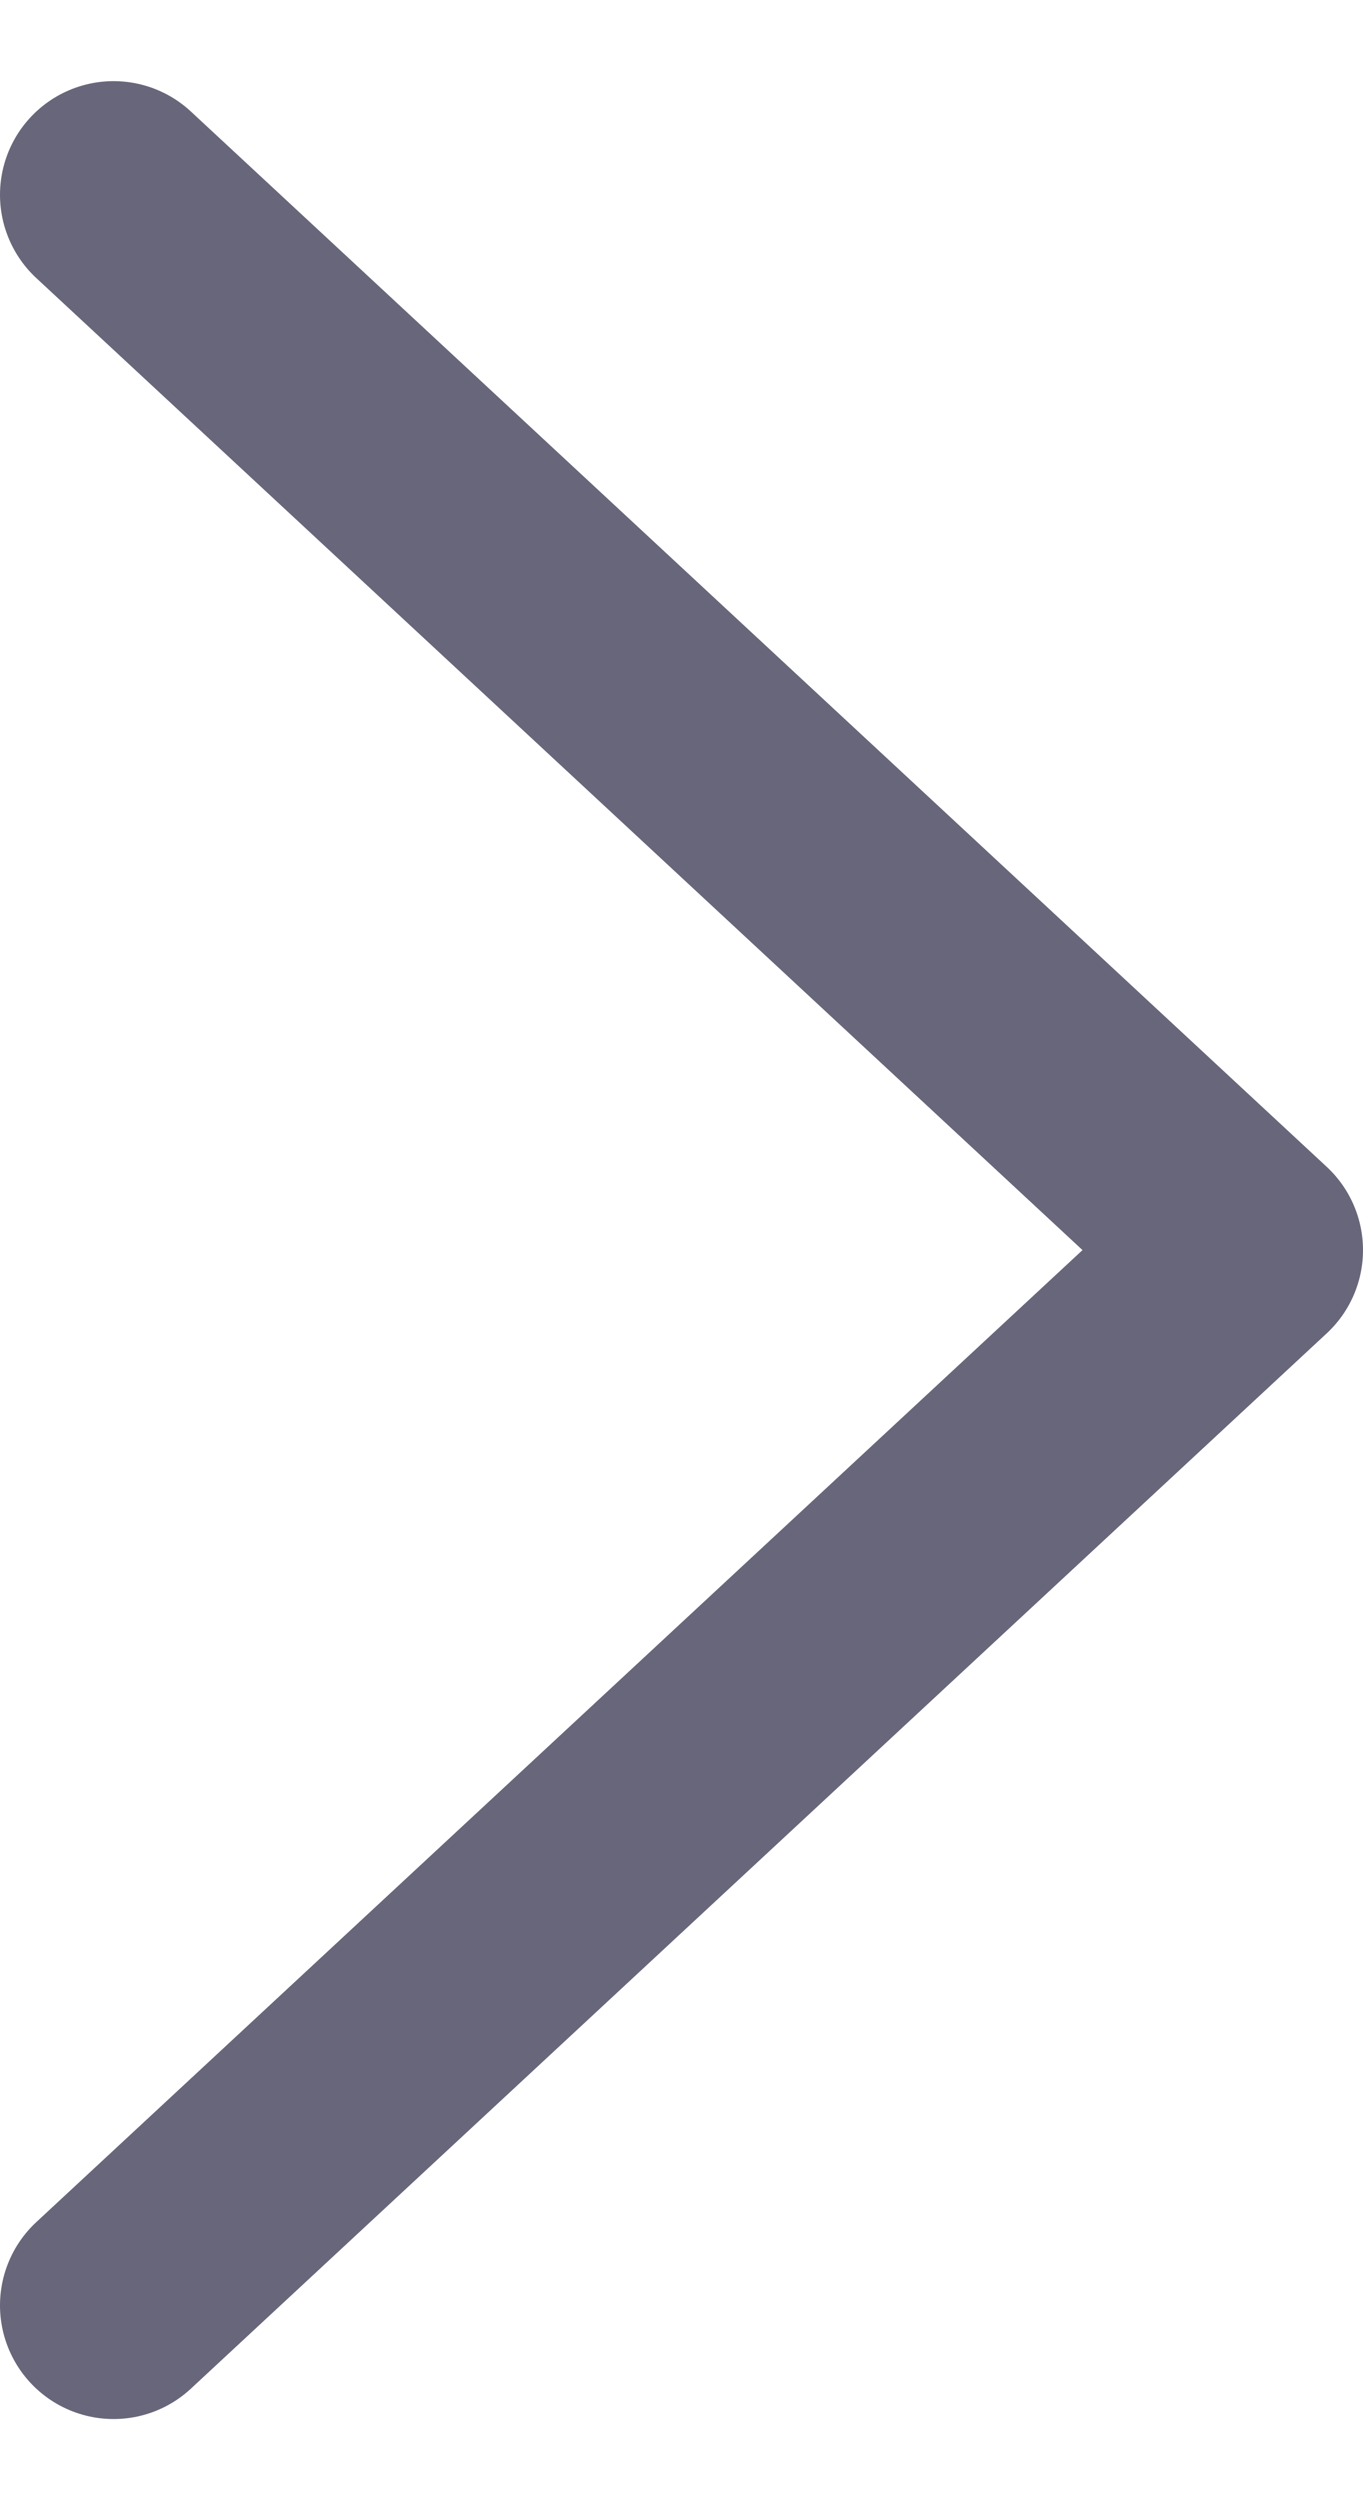 <svg xmlns="http://www.w3.org/2000/svg" fill="none" viewBox="0 0 6 11" height="11" width="6">
<path stroke-linejoin="round" stroke-linecap="round" stroke-opacity="0.6" stroke="#020122" d="M0.5 0.857L5.5 5.5L0.5 10.143"></path>
</svg>
